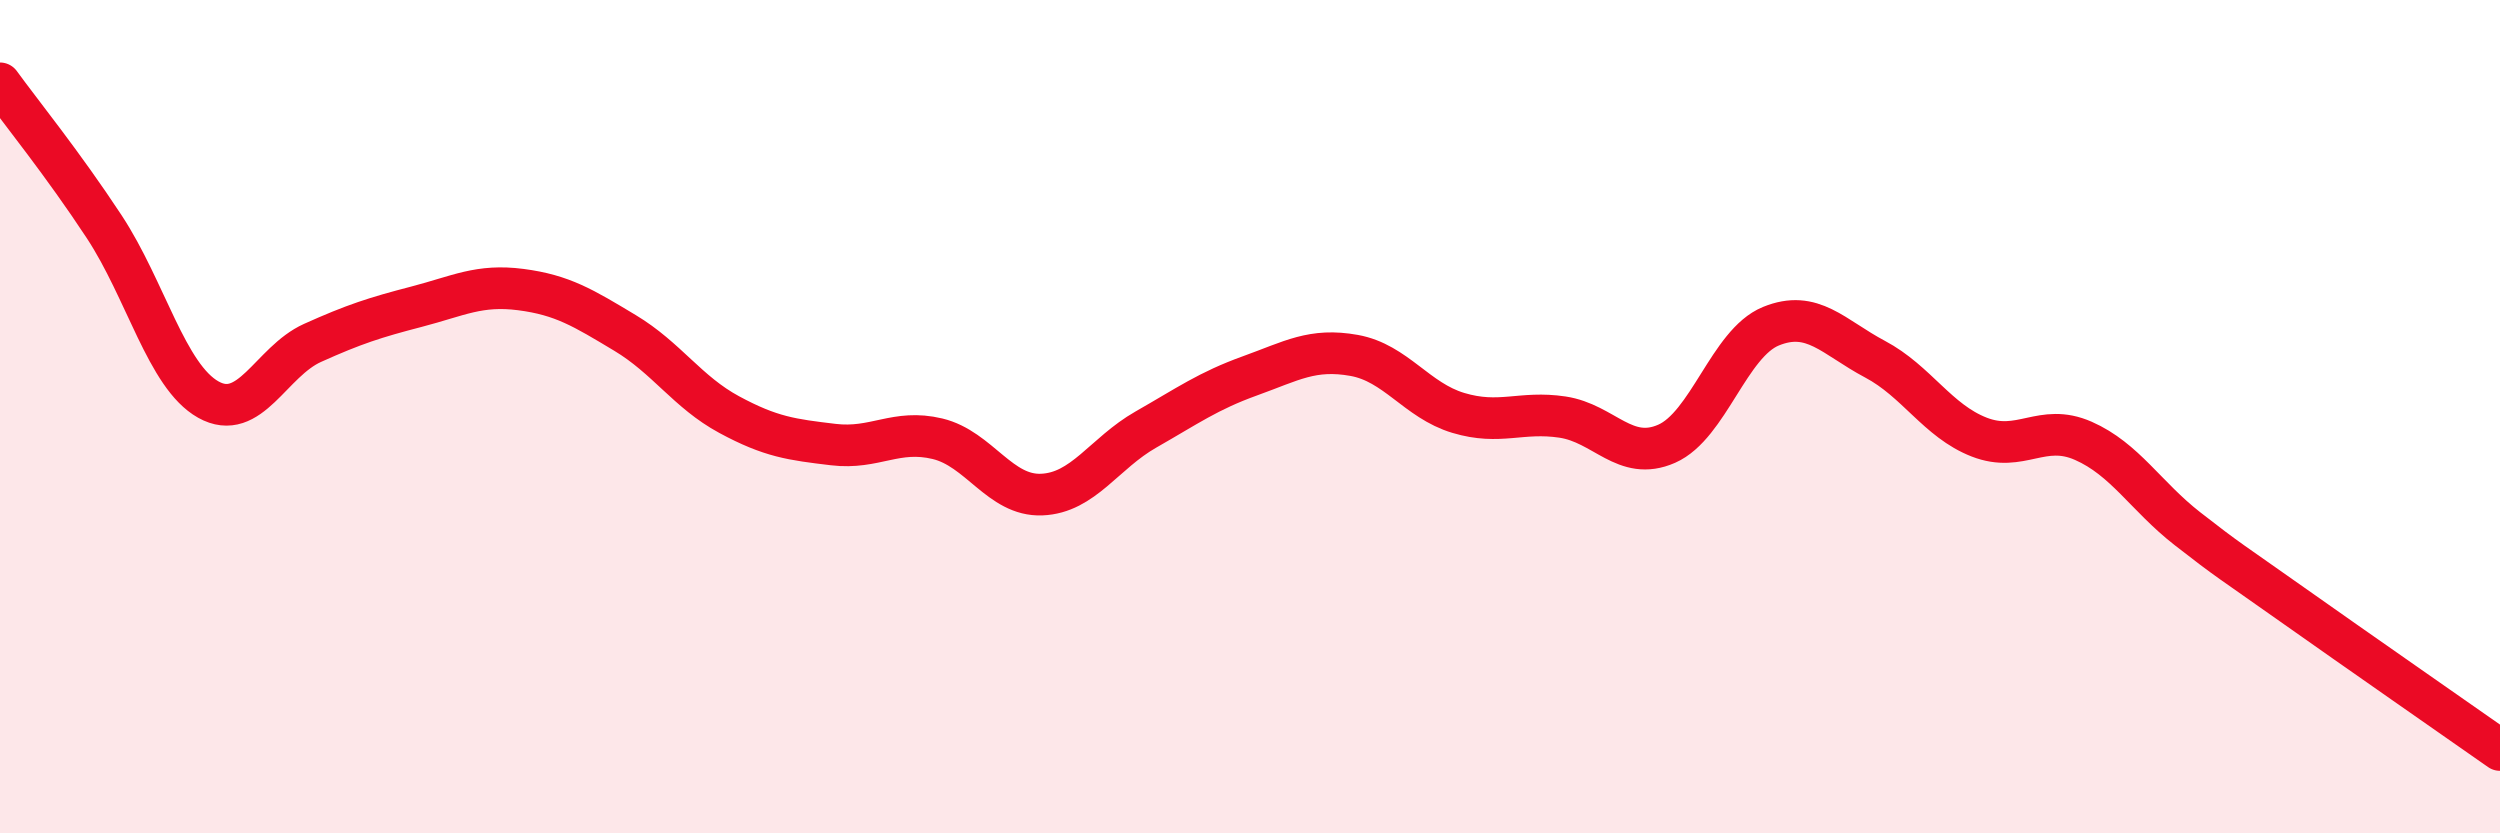 
    <svg width="60" height="20" viewBox="0 0 60 20" xmlns="http://www.w3.org/2000/svg">
      <path
        d="M 0,2 C 0.5,2.69 1.5,3.92 2.5,5.44 C 3.5,6.96 4,9.03 5,9.59 C 6,10.15 6.5,8.68 7.5,8.23 C 8.5,7.78 9,7.62 10,7.36 C 11,7.1 11.5,6.82 12.5,6.95 C 13.5,7.08 14,7.39 15,7.99 C 16,8.59 16.5,9.41 17.5,9.95 C 18.5,10.49 19,10.55 20,10.67 C 21,10.79 21.5,10.29 22.5,10.53 C 23.5,10.77 24,11.91 25,11.87 C 26,11.83 26.5,10.88 27.5,10.31 C 28.5,9.74 29,9.38 30,9.02 C 31,8.66 31.5,8.35 32.5,8.53 C 33.5,8.71 34,9.61 35,9.91 C 36,10.21 36.5,9.86 37.5,10.01 C 38.5,10.16 39,11.09 40,10.65 C 41,10.21 41.5,8.24 42.5,7.83 C 43.5,7.42 44,8.09 45,8.62 C 46,9.15 46.5,10.1 47.5,10.49 C 48.5,10.88 49,10.14 50,10.58 C 51,11.02 51.5,11.91 52.5,12.69 C 53.5,13.47 53.5,13.44 55,14.5 C 56.5,15.56 59,17.3 60,18L60 20L0 20Z"
        fill="#EB0A25"
        opacity="0.1"
        stroke-linecap="round"
        stroke-linejoin="round"
      />
      <path
        d="M 0,2 C 0.5,2.69 1.5,3.92 2.5,5.44 C 3.5,6.96 4,9.03 5,9.59 C 6,10.15 6.5,8.68 7.5,8.23 C 8.5,7.78 9,7.62 10,7.36 C 11,7.1 11.5,6.82 12.5,6.95 C 13.5,7.08 14,7.39 15,7.99 C 16,8.59 16.5,9.41 17.5,9.95 C 18.5,10.49 19,10.55 20,10.67 C 21,10.79 21.5,10.29 22.5,10.53 C 23.5,10.77 24,11.91 25,11.87 C 26,11.83 26.5,10.88 27.5,10.31 C 28.5,9.74 29,9.38 30,9.02 C 31,8.66 31.5,8.35 32.5,8.53 C 33.5,8.71 34,9.61 35,9.91 C 36,10.21 36.5,9.86 37.5,10.01 C 38.5,10.16 39,11.09 40,10.65 C 41,10.21 41.5,8.24 42.5,7.83 C 43.5,7.42 44,8.09 45,8.62 C 46,9.15 46.5,10.1 47.5,10.49 C 48.5,10.88 49,10.14 50,10.58 C 51,11.02 51.5,11.91 52.5,12.69 C 53.5,13.47 53.5,13.44 55,14.5 C 56.5,15.56 59,17.3 60,18"
        stroke="#EB0A25"
        stroke-width="1"
        fill="none"
        stroke-linecap="round"
        stroke-linejoin="round"
      />
    </svg>
  